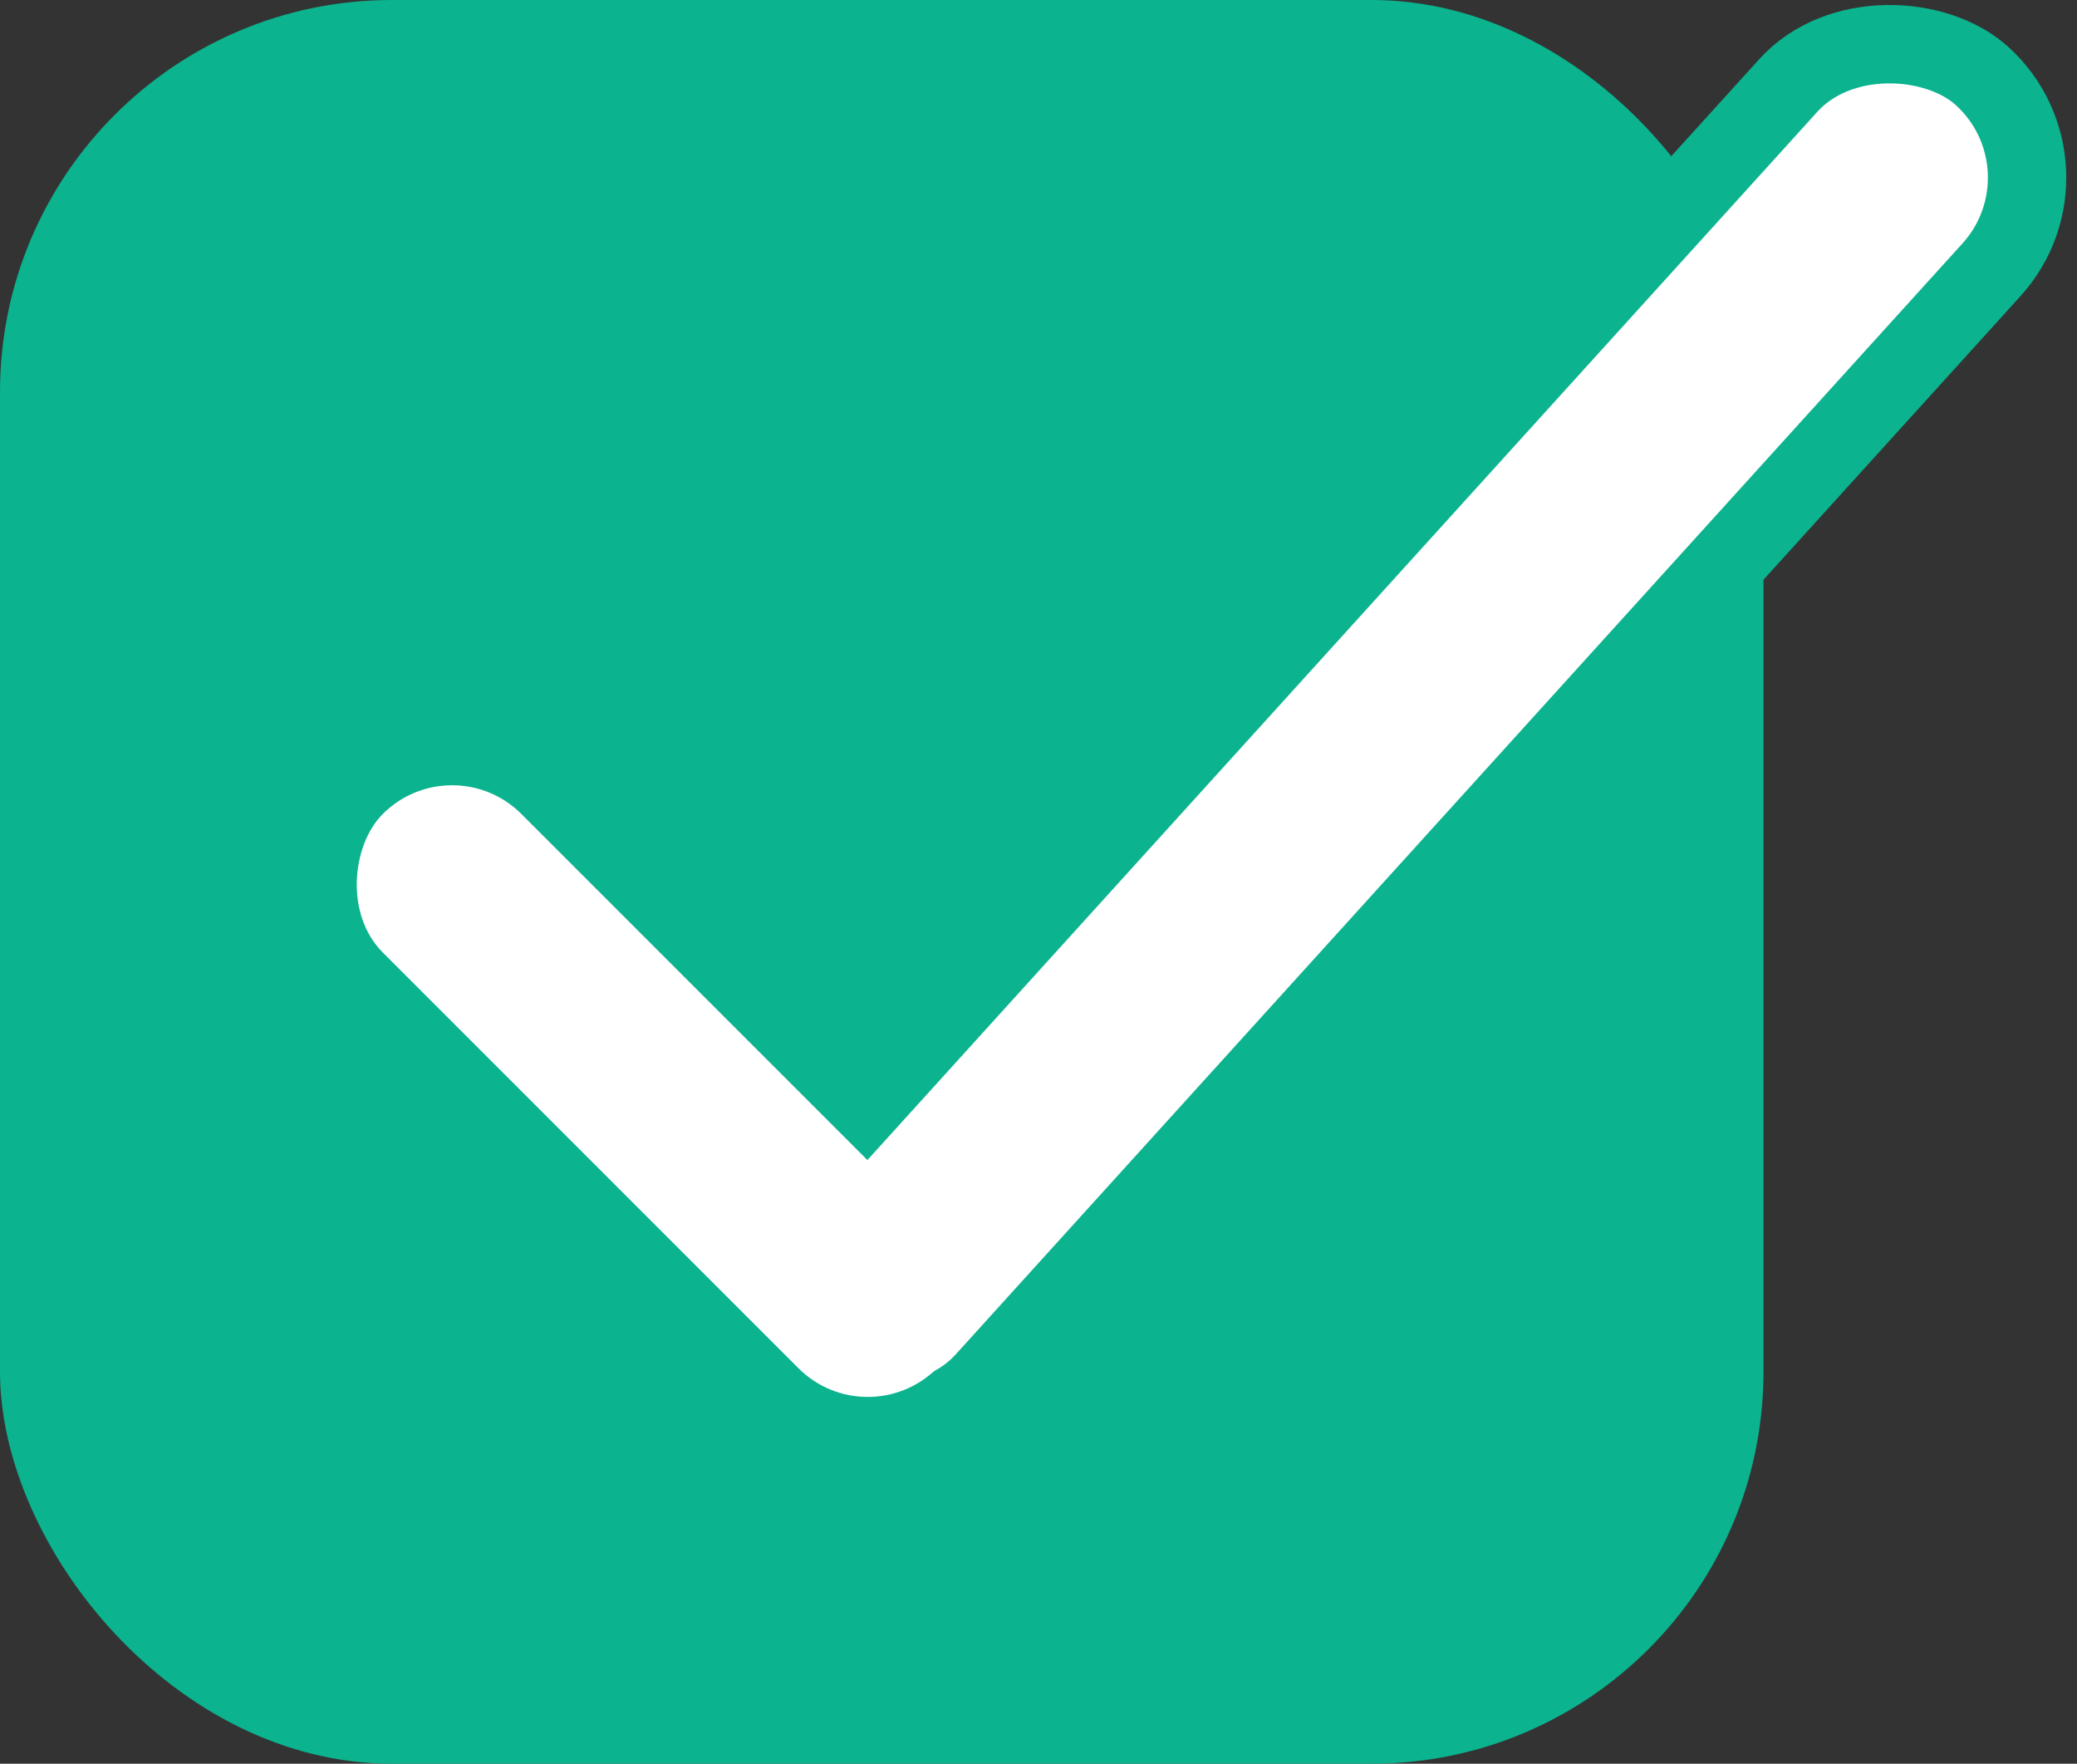 <?xml version="1.0" encoding="UTF-8"?> <svg xmlns="http://www.w3.org/2000/svg" width="53" height="45" viewBox="0 0 53 45" fill="none"><rect x="0" y="0" width="53" height="45" fill="#333333" stroke="none"/> <rect width="45" height="45" rx="10" fill="#0BB38E"></rect> <rect x="17.587" y="33.126" width="45.263" height="7" rx="3.5" transform="rotate(-47.814 17.587 33.126)" fill="white" stroke="#0BB38E" stroke-width="2"></rect> <rect x="11.536" y="19" width="20" height="5" rx="2.5" transform="rotate(45 11.536 19)" fill="white"></rect> </svg> 